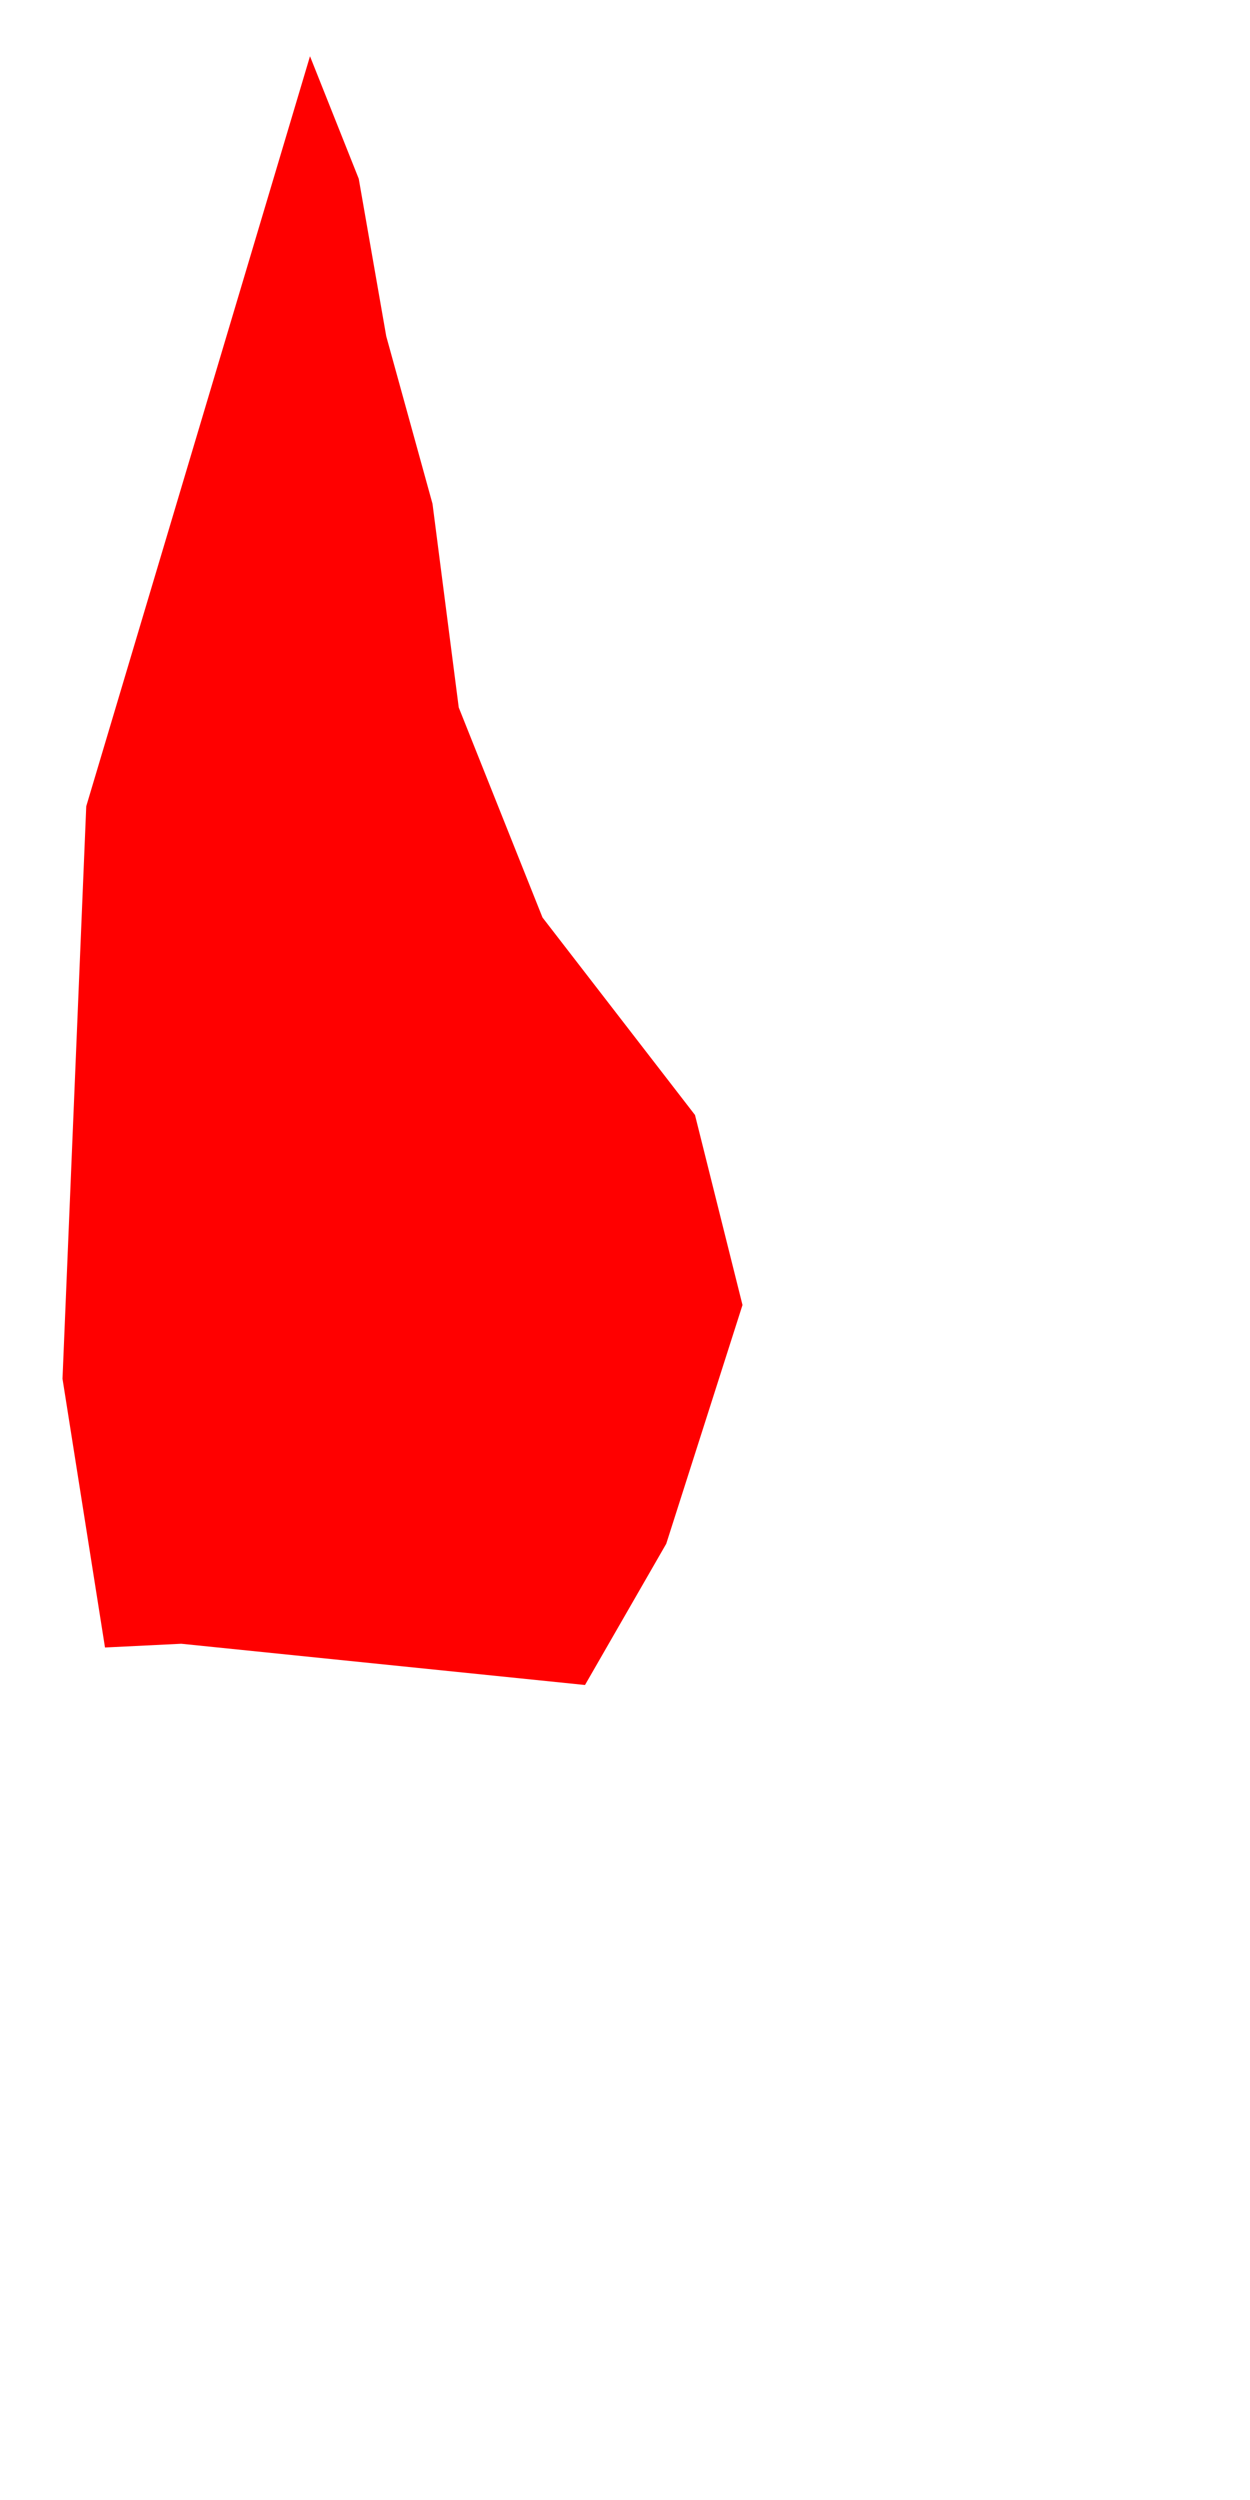 <svg width="1" height="2" viewBox="0 0 1 2" fill="none" xmlns="http://www.w3.org/2000/svg">
<path d="M0.468 1.348L0.145 1.315L0.084 1.318L0.05 1.103L0.069 0.645L0.248 0.045L0.287 0.143L0.309 0.269L0.346 0.403L0.367 0.566L0.434 0.734L0.556 0.892L0.594 1.044L0.533 1.235L0.468 1.348Z" fill="#FF0000"/>
</svg>
